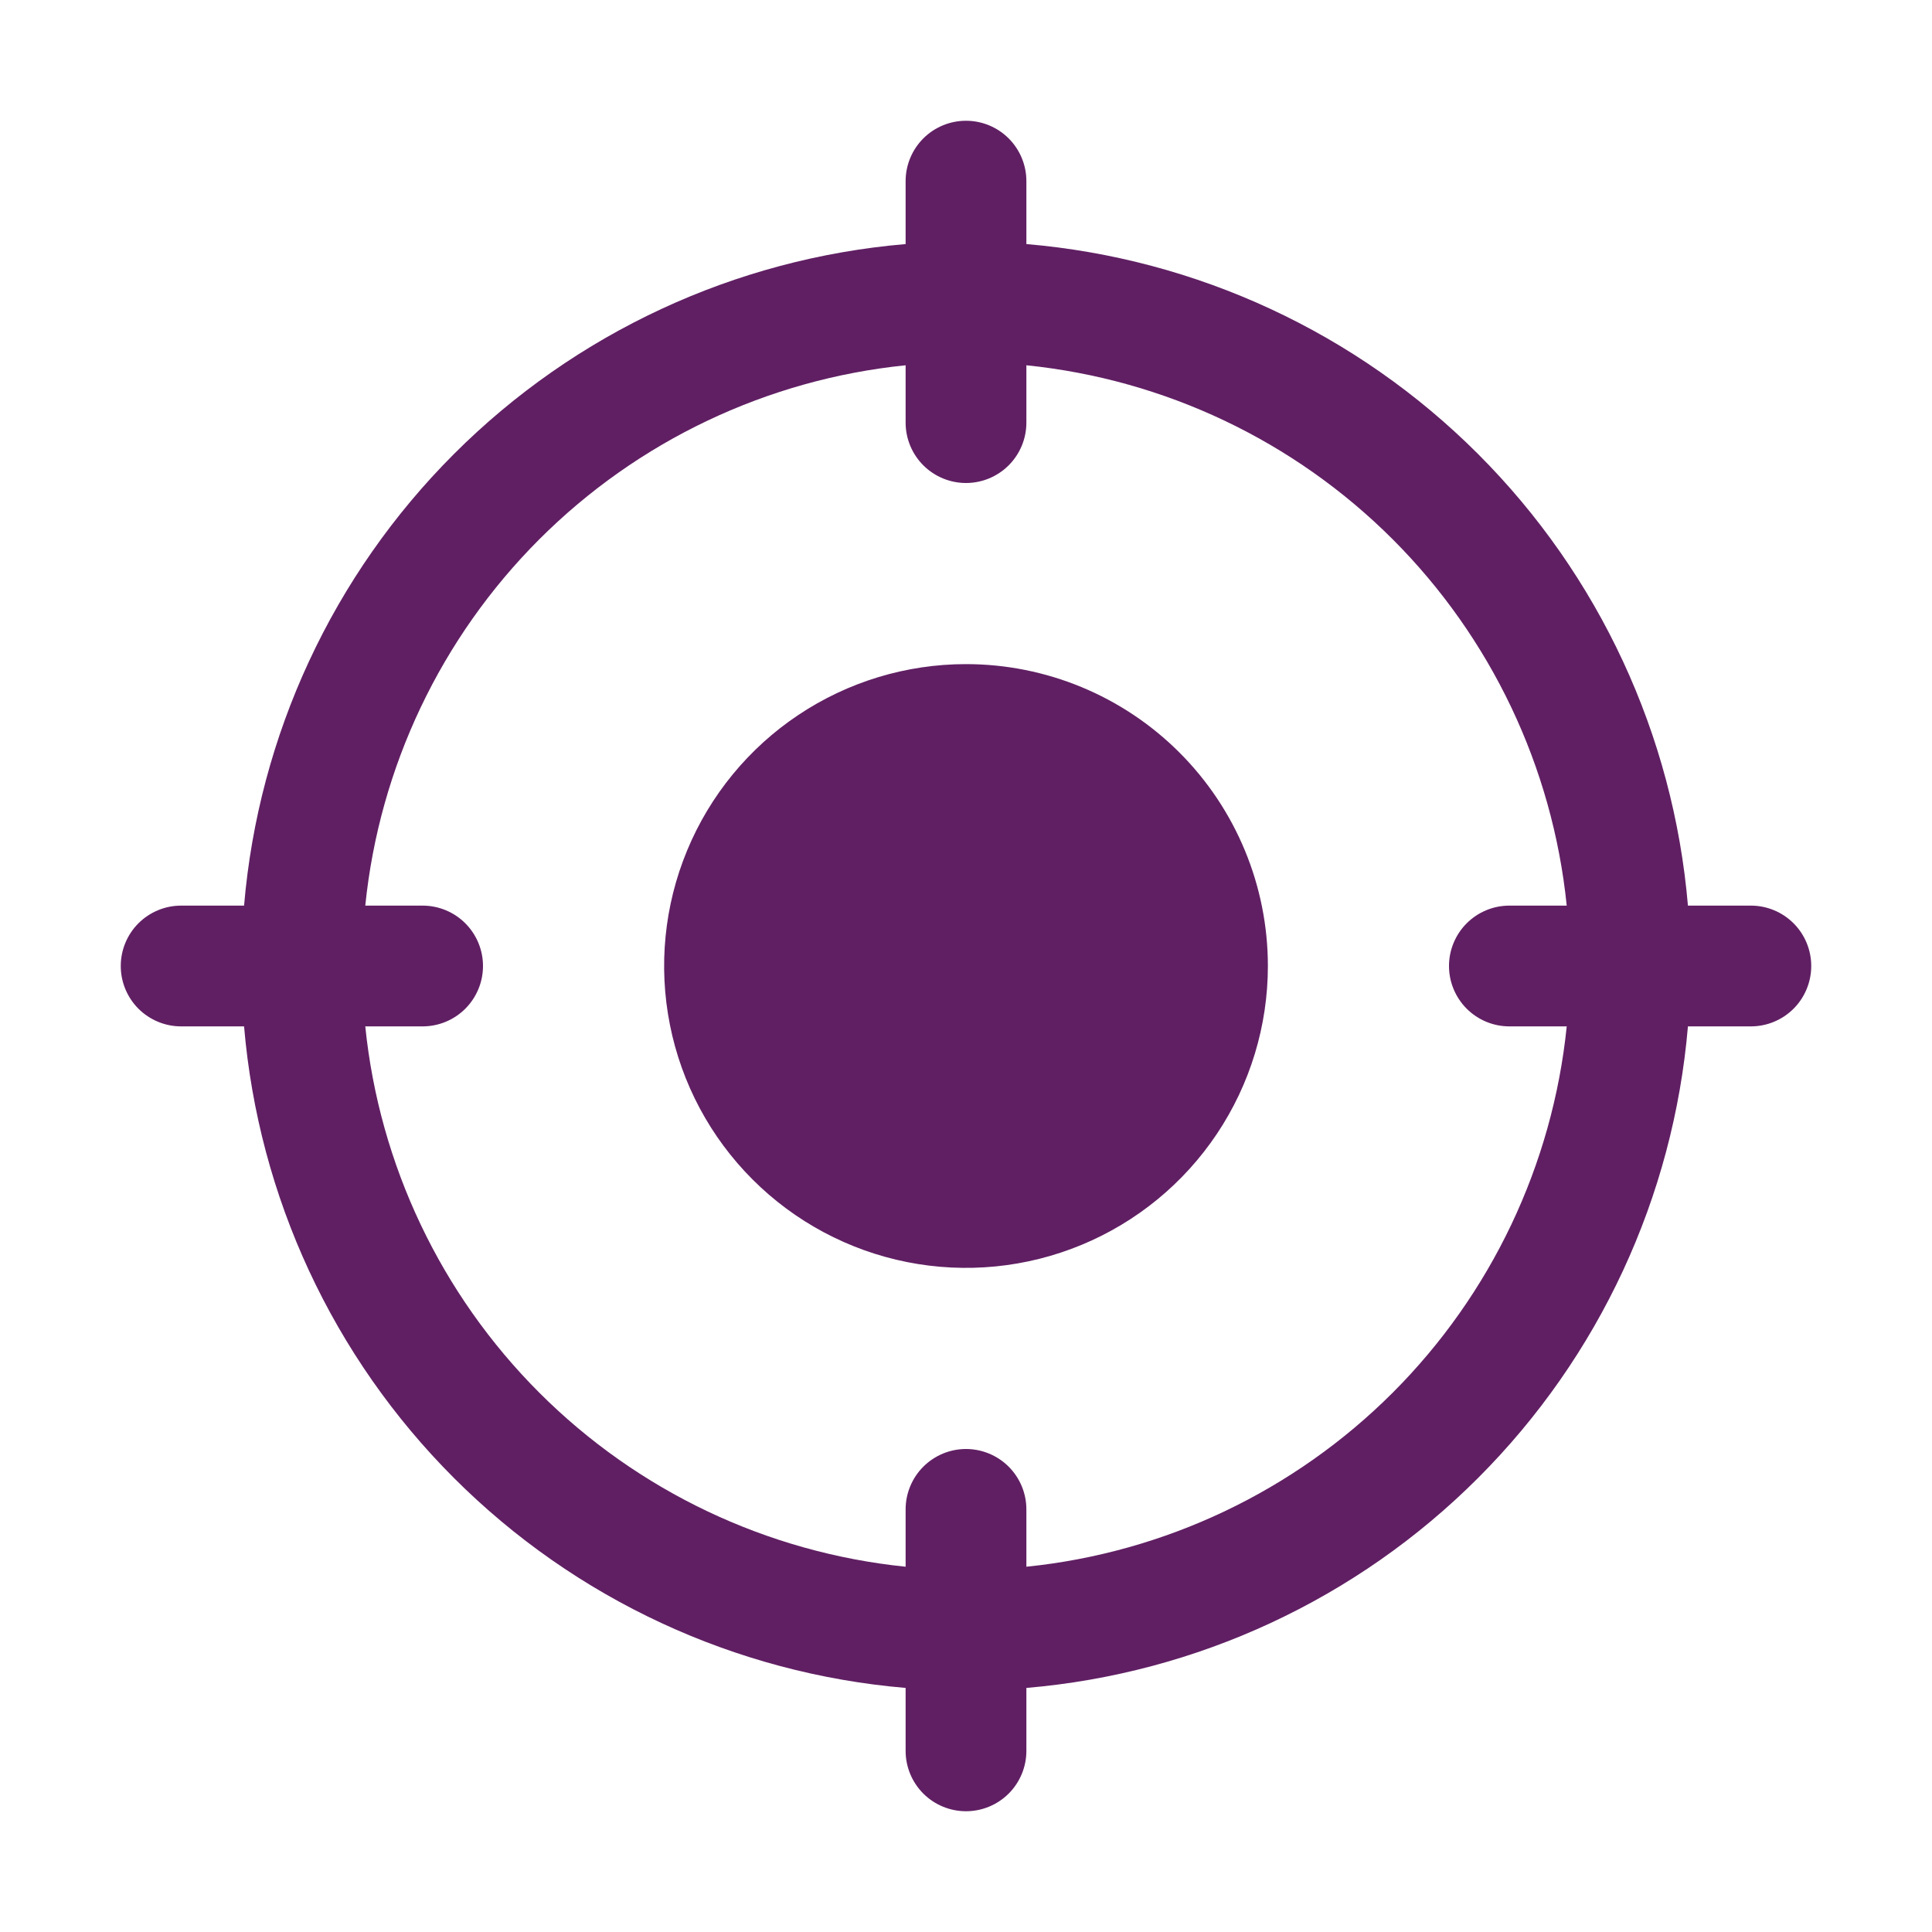<svg width="91" height="91" viewBox="0 0 91 91" fill="none" xmlns="http://www.w3.org/2000/svg">
<path d="M82.469 42.656H79.504C78.822 34.621 75.32 27.085 69.617 21.383C63.915 15.68 56.379 12.178 48.344 11.496V8.531C48.344 7.777 48.044 7.054 47.511 6.52C46.977 5.987 46.254 5.688 45.5 5.688C44.746 5.688 44.023 5.987 43.489 6.52C42.956 7.054 42.656 7.777 42.656 8.531V11.496C34.621 12.178 27.085 15.68 21.383 21.383C15.68 27.085 12.178 34.621 11.496 42.656H8.531C7.777 42.656 7.054 42.956 6.52 43.489C5.987 44.023 5.688 44.746 5.688 45.5C5.688 46.254 5.987 46.977 6.52 47.511C7.054 48.044 7.777 48.344 8.531 48.344H11.496C12.178 56.379 15.68 63.915 21.383 69.617C27.085 75.32 34.621 78.822 42.656 79.504V82.469C42.656 83.223 42.956 83.946 43.489 84.48C44.023 85.013 44.746 85.312 45.5 85.312C46.254 85.312 46.977 85.013 47.511 84.48C48.044 83.946 48.344 83.223 48.344 82.469V79.504C56.379 78.822 63.915 75.32 69.617 69.617C75.32 63.915 78.822 56.379 79.504 48.344H82.469C83.223 48.344 83.946 48.044 84.48 47.511C85.013 46.977 85.312 46.254 85.312 45.5C85.312 44.746 85.013 44.023 84.48 43.489C83.946 42.956 83.223 42.656 82.469 42.656ZM71.094 48.344H73.795C73.13 54.867 70.234 60.961 65.598 65.598C60.961 70.234 54.867 73.13 48.344 73.795V71.094C48.344 70.34 48.044 69.616 47.511 69.083C46.977 68.55 46.254 68.25 45.5 68.25C44.746 68.25 44.023 68.55 43.489 69.083C42.956 69.616 42.656 70.34 42.656 71.094V73.795C36.133 73.13 30.039 70.234 25.402 65.598C20.766 60.961 17.87 54.867 17.205 48.344H19.906C20.66 48.344 21.384 48.044 21.917 47.511C22.45 46.977 22.75 46.254 22.75 45.5C22.75 44.746 22.45 44.023 21.917 43.489C21.384 42.956 20.66 42.656 19.906 42.656H17.205C17.87 36.133 20.766 30.039 25.402 25.402C30.039 20.766 36.133 17.87 42.656 17.205V19.906C42.656 20.66 42.956 21.384 43.489 21.917C44.023 22.45 44.746 22.75 45.5 22.75C46.254 22.75 46.977 22.45 47.511 21.917C48.044 21.384 48.344 20.66 48.344 19.906V17.205C54.867 17.87 60.961 20.766 65.598 25.402C70.234 30.039 73.13 36.133 73.795 42.656H71.094C70.34 42.656 69.616 42.956 69.083 43.489C68.55 44.023 68.25 44.746 68.25 45.5C68.25 46.254 68.55 46.977 69.083 47.511C69.616 48.044 70.34 48.344 71.094 48.344ZM59.719 45.5C59.719 48.312 58.885 51.061 57.322 53.4C55.76 55.738 53.539 57.56 50.941 58.636C48.343 59.713 45.484 59.994 42.726 59.446C39.968 58.897 37.434 57.543 35.446 55.554C33.457 53.566 32.103 51.032 31.555 48.274C31.006 45.516 31.287 42.657 32.364 40.059C33.44 37.461 35.262 35.24 37.6 33.678C39.939 32.115 42.688 31.281 45.5 31.281C49.271 31.281 52.888 32.779 55.554 35.446C58.221 38.112 59.719 41.729 59.719 45.5Z" fill="#601F63"/>
</svg>
